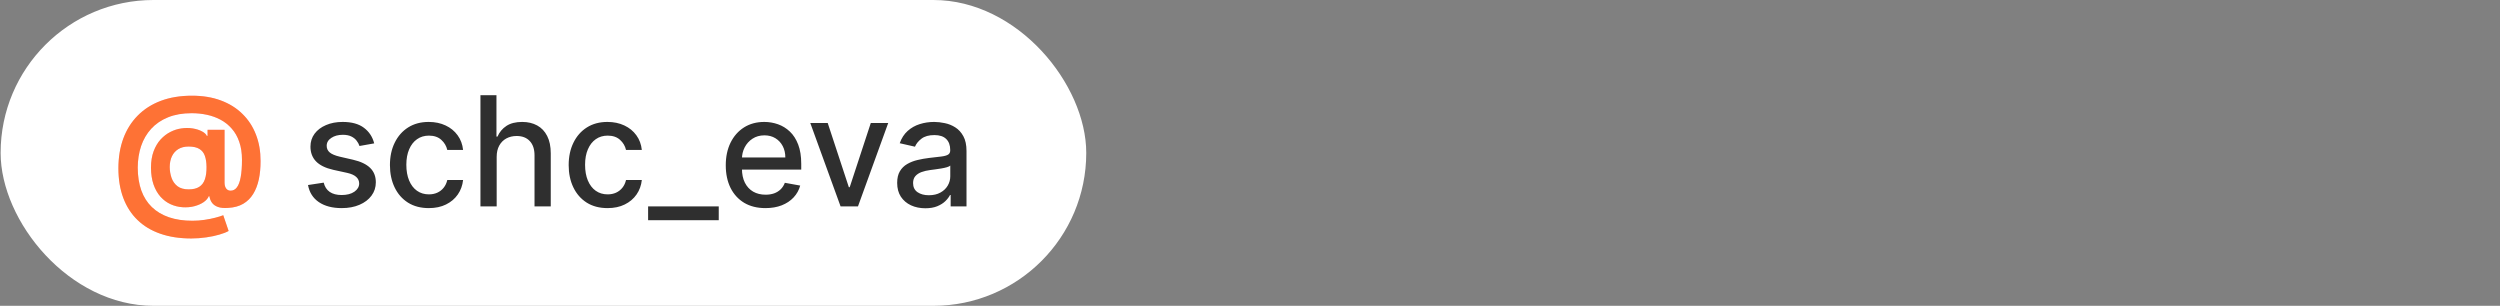 <?xml version="1.0" encoding="UTF-8"?> <svg xmlns="http://www.w3.org/2000/svg" width="327" height="40" viewBox="0 0 327 40" fill="none"><rect x="0" y="0" width="327" height="40" fill="#808080" stroke="none"/><rect x="0.082" width="142" height="40" rx="20" fill="white"></rect><path d="M25.011 31.19C23.5 31.19 22.156 30.984 20.977 30.572C19.798 30.165 18.801 29.566 17.987 28.776C17.172 27.99 16.552 27.028 16.126 25.892C15.7 24.756 15.487 23.463 15.487 22.014C15.487 20.584 15.7 19.287 16.126 18.122C16.557 16.957 17.184 15.958 18.008 15.125C18.832 14.287 19.838 13.643 21.026 13.193C22.22 12.743 23.578 12.518 25.103 12.518C26.514 12.518 27.774 12.724 28.882 13.136C29.994 13.548 30.936 14.135 31.708 14.898C32.485 15.655 33.074 16.557 33.477 17.604C33.884 18.645 34.085 19.798 34.08 21.062C34.085 21.934 34.009 22.734 33.853 23.463C33.697 24.192 33.451 24.829 33.114 25.374C32.783 25.913 32.347 26.342 31.808 26.659C31.268 26.972 30.614 27.149 29.848 27.192C29.298 27.234 28.853 27.194 28.512 27.071C28.171 26.948 27.911 26.766 27.731 26.524C27.556 26.278 27.442 25.991 27.39 25.665H27.305C27.191 25.949 26.969 26.207 26.637 26.439C26.306 26.666 25.901 26.844 25.423 26.972C24.949 27.095 24.445 27.14 23.91 27.107C23.351 27.073 22.821 26.943 22.319 26.716C21.822 26.489 21.379 26.16 20.991 25.729C20.607 25.298 20.304 24.765 20.082 24.131C19.864 23.496 19.753 22.762 19.748 21.929C19.753 21.105 19.869 20.388 20.096 19.777C20.328 19.166 20.634 18.652 21.012 18.236C21.396 17.819 21.822 17.492 22.291 17.256C22.759 17.019 23.23 16.867 23.704 16.801C24.239 16.721 24.746 16.721 25.224 16.801C25.702 16.882 26.105 17.012 26.431 17.192C26.763 17.372 26.969 17.566 27.049 17.774H27.149V16.979H29.372V23.91C29.376 24.237 29.45 24.491 29.592 24.671C29.734 24.85 29.926 24.94 30.167 24.94C30.494 24.94 30.766 24.796 30.984 24.507C31.206 24.218 31.372 23.776 31.481 23.179C31.595 22.582 31.651 21.822 31.651 20.899C31.651 20.009 31.533 19.228 31.296 18.555C31.064 17.878 30.738 17.303 30.316 16.829C29.9 16.351 29.414 15.963 28.86 15.665C28.306 15.367 27.705 15.149 27.056 15.011C26.412 14.874 25.75 14.805 25.068 14.805C23.889 14.805 22.859 14.985 21.978 15.345C21.098 15.7 20.364 16.2 19.776 16.844C19.189 17.488 18.749 18.243 18.455 19.109C18.167 19.971 18.02 20.911 18.015 21.929C18.02 23.051 18.176 24.046 18.484 24.912C18.796 25.774 19.256 26.498 19.862 27.085C20.468 27.672 21.216 28.117 22.106 28.421C22.996 28.724 24.019 28.875 25.174 28.875C25.719 28.875 26.251 28.835 26.772 28.754C27.293 28.678 27.764 28.584 28.186 28.47C28.607 28.361 28.945 28.255 29.201 28.151L29.904 30.21C29.606 30.381 29.201 30.539 28.69 30.686C28.183 30.838 27.61 30.958 26.971 31.048C26.337 31.143 25.683 31.19 25.011 31.19ZM24.684 24.77C25.262 24.77 25.721 24.659 26.062 24.436C26.408 24.213 26.654 23.884 26.801 23.449C26.952 23.009 27.023 22.466 27.014 21.822C27.009 21.254 26.936 20.774 26.794 20.381C26.656 19.983 26.417 19.682 26.076 19.479C25.74 19.27 25.271 19.166 24.67 19.166C24.144 19.166 23.697 19.277 23.328 19.5C22.963 19.723 22.684 20.035 22.489 20.438C22.3 20.835 22.203 21.304 22.198 21.844C22.203 22.346 22.284 22.822 22.44 23.271C22.596 23.716 22.854 24.079 23.214 24.358C23.574 24.633 24.064 24.77 24.684 24.77Z" fill="url(#paint0_linear_523_1379)"></path><path d="M25.011 31.19C23.5 31.19 22.156 30.984 20.977 30.572C19.798 30.165 18.801 29.566 17.987 28.776C17.172 27.99 16.552 27.028 16.126 25.892C15.7 24.756 15.487 23.463 15.487 22.014C15.487 20.584 15.7 19.287 16.126 18.122C16.557 16.957 17.184 15.958 18.008 15.125C18.832 14.287 19.838 13.643 21.026 13.193C22.22 12.743 23.578 12.518 25.103 12.518C26.514 12.518 27.774 12.724 28.882 13.136C29.994 13.548 30.936 14.135 31.708 14.898C32.485 15.655 33.074 16.557 33.477 17.604C33.884 18.645 34.085 19.798 34.08 21.062C34.085 21.934 34.009 22.734 33.853 23.463C33.697 24.192 33.451 24.829 33.114 25.374C32.783 25.913 32.347 26.342 31.808 26.659C31.268 26.972 30.614 27.149 29.848 27.192C29.298 27.234 28.853 27.194 28.512 27.071C28.171 26.948 27.911 26.766 27.731 26.524C27.556 26.278 27.442 25.991 27.39 25.665H27.305C27.191 25.949 26.969 26.207 26.637 26.439C26.306 26.666 25.901 26.844 25.423 26.972C24.949 27.095 24.445 27.14 23.91 27.107C23.351 27.073 22.821 26.943 22.319 26.716C21.822 26.489 21.379 26.16 20.991 25.729C20.607 25.298 20.304 24.765 20.082 24.131C19.864 23.496 19.753 22.762 19.748 21.929C19.753 21.105 19.869 20.388 20.096 19.777C20.328 19.166 20.634 18.652 21.012 18.236C21.396 17.819 21.822 17.492 22.291 17.256C22.759 17.019 23.23 16.867 23.704 16.801C24.239 16.721 24.746 16.721 25.224 16.801C25.702 16.882 26.105 17.012 26.431 17.192C26.763 17.372 26.969 17.566 27.049 17.774H27.149V16.979H29.372V23.91C29.376 24.237 29.45 24.491 29.592 24.671C29.734 24.85 29.926 24.94 30.167 24.94C30.494 24.94 30.766 24.796 30.984 24.507C31.206 24.218 31.372 23.776 31.481 23.179C31.595 22.582 31.651 21.822 31.651 20.899C31.651 20.009 31.533 19.228 31.296 18.555C31.064 17.878 30.738 17.303 30.316 16.829C29.9 16.351 29.414 15.963 28.86 15.665C28.306 15.367 27.705 15.149 27.056 15.011C26.412 14.874 25.75 14.805 25.068 14.805C23.889 14.805 22.859 14.985 21.978 15.345C21.098 15.7 20.364 16.2 19.776 16.844C19.189 17.488 18.749 18.243 18.455 19.109C18.167 19.971 18.02 20.911 18.015 21.929C18.02 23.051 18.176 24.046 18.484 24.912C18.796 25.774 19.256 26.498 19.862 27.085C20.468 27.672 21.216 28.117 22.106 28.421C22.996 28.724 24.019 28.875 25.174 28.875C25.719 28.875 26.251 28.835 26.772 28.754C27.293 28.678 27.764 28.584 28.186 28.47C28.607 28.361 28.945 28.255 29.201 28.151L29.904 30.21C29.606 30.381 29.201 30.539 28.69 30.686C28.183 30.838 27.61 30.958 26.971 31.048C26.337 31.143 25.683 31.19 25.011 31.19ZM24.684 24.77C25.262 24.77 25.721 24.659 26.062 24.436C26.408 24.213 26.654 23.884 26.801 23.449C26.952 23.009 27.023 22.466 27.014 21.822C27.009 21.254 26.936 20.774 26.794 20.381C26.656 19.983 26.417 19.682 26.076 19.479C25.74 19.27 25.271 19.166 24.67 19.166C24.144 19.166 23.697 19.277 23.328 19.5C22.963 19.723 22.684 20.035 22.489 20.438C22.3 20.835 22.203 21.304 22.198 21.844C22.203 22.346 22.284 22.822 22.44 23.271C22.596 23.716 22.854 24.079 23.214 24.358C23.574 24.633 24.064 24.77 24.684 24.77Z" fill="#FE7235"></path><path d="M48.946 18.754L47.021 19.095C46.941 18.849 46.813 18.615 46.638 18.392C46.467 18.169 46.235 17.987 45.942 17.845C45.648 17.703 45.281 17.632 44.841 17.632C44.24 17.632 43.738 17.767 43.335 18.037C42.933 18.302 42.731 18.645 42.731 19.067C42.731 19.431 42.867 19.725 43.136 19.947C43.406 20.17 43.842 20.352 44.443 20.494L46.176 20.892C47.18 21.124 47.928 21.482 48.42 21.965C48.913 22.447 49.159 23.075 49.159 23.847C49.159 24.5 48.97 25.082 48.591 25.594C48.217 26.1 47.694 26.498 47.021 26.787C46.354 27.076 45.58 27.22 44.699 27.22C43.477 27.22 42.481 26.96 41.709 26.439C40.937 25.913 40.464 25.168 40.288 24.202L42.341 23.889C42.469 24.424 42.731 24.829 43.129 25.104C43.527 25.374 44.045 25.509 44.685 25.509C45.381 25.509 45.937 25.364 46.354 25.075C46.77 24.782 46.979 24.424 46.979 24.003C46.979 23.662 46.851 23.375 46.595 23.143C46.344 22.912 45.958 22.736 45.438 22.618L43.591 22.213C42.573 21.981 41.82 21.612 41.332 21.105C40.849 20.599 40.608 19.957 40.608 19.18C40.608 18.537 40.788 17.973 41.148 17.49C41.508 17.007 42.005 16.631 42.639 16.361C43.274 16.086 44.001 15.949 44.82 15.949C45.999 15.949 46.927 16.204 47.604 16.716C48.281 17.223 48.728 17.902 48.946 18.754ZM56.089 27.22C55.033 27.22 54.124 26.981 53.362 26.503C52.604 26.02 52.022 25.355 51.615 24.507C51.208 23.66 51.004 22.689 51.004 21.595C51.004 20.487 51.212 19.509 51.629 18.662C52.046 17.81 52.633 17.144 53.39 16.666C54.148 16.188 55.04 15.949 56.068 15.949C56.896 15.949 57.635 16.103 58.284 16.41C58.932 16.713 59.456 17.14 59.853 17.689C60.256 18.238 60.495 18.88 60.571 19.614H58.504C58.39 19.102 58.13 18.662 57.723 18.293C57.32 17.923 56.78 17.739 56.103 17.739C55.511 17.739 54.993 17.895 54.548 18.207C54.108 18.515 53.764 18.956 53.518 19.528C53.272 20.097 53.149 20.769 53.149 21.546C53.149 22.341 53.27 23.027 53.511 23.605C53.752 24.183 54.093 24.63 54.534 24.947C54.979 25.265 55.502 25.423 56.103 25.423C56.506 25.423 56.87 25.35 57.197 25.203C57.529 25.052 57.806 24.836 58.028 24.557C58.255 24.277 58.414 23.941 58.504 23.548H60.571C60.495 24.254 60.265 24.884 59.882 25.438C59.498 25.991 58.984 26.427 58.341 26.744C57.701 27.062 56.951 27.22 56.089 27.22ZM64.965 20.523V27H62.842V12.454H64.937V17.866H65.072C65.327 17.279 65.718 16.813 66.244 16.467C66.769 16.122 67.456 15.949 68.303 15.949C69.051 15.949 69.705 16.103 70.263 16.41C70.827 16.718 71.263 17.178 71.57 17.788C71.883 18.394 72.039 19.152 72.039 20.061V27H69.915V20.317C69.915 19.517 69.71 18.896 69.298 18.456C68.886 18.011 68.313 17.788 67.579 17.788C67.077 17.788 66.627 17.895 66.229 18.108C65.836 18.321 65.526 18.634 65.299 19.046C65.076 19.453 64.965 19.945 64.965 20.523ZM79.468 27.22C78.412 27.22 77.503 26.981 76.741 26.503C75.983 26.02 75.401 25.355 74.994 24.507C74.586 23.66 74.383 22.689 74.383 21.595C74.383 20.487 74.591 19.509 75.008 18.662C75.424 17.81 76.012 17.144 76.769 16.666C77.527 16.188 78.419 15.949 79.447 15.949C80.275 15.949 81.014 16.103 81.663 16.41C82.311 16.713 82.835 17.14 83.232 17.689C83.635 18.238 83.874 18.88 83.95 19.614H81.883C81.769 19.102 81.509 18.662 81.102 18.293C80.699 17.923 80.159 17.739 79.482 17.739C78.89 17.739 78.372 17.895 77.927 18.207C77.487 18.515 77.143 18.956 76.897 19.528C76.651 20.097 76.528 20.769 76.528 21.546C76.528 22.341 76.648 23.027 76.89 23.605C77.131 24.183 77.472 24.63 77.913 24.947C78.358 25.265 78.881 25.423 79.482 25.423C79.885 25.423 80.249 25.35 80.576 25.203C80.907 25.052 81.184 24.836 81.407 24.557C81.634 24.277 81.793 23.941 81.883 23.548H83.95C83.874 24.254 83.644 24.884 83.261 25.438C82.877 25.991 82.363 26.427 81.719 26.744C81.08 27.062 80.33 27.22 79.468 27.22ZM94.012 27V28.804H84.772V27H94.012ZM100.121 27.22C99.047 27.22 98.121 26.991 97.344 26.531C96.573 26.067 95.976 25.416 95.555 24.578C95.138 23.735 94.93 22.748 94.93 21.616C94.93 20.499 95.138 19.514 95.555 18.662C95.976 17.81 96.563 17.144 97.316 16.666C98.074 16.188 98.959 15.949 99.972 15.949C100.588 15.949 101.184 16.051 101.762 16.254C102.34 16.458 102.858 16.777 103.317 17.213C103.777 17.649 104.139 18.215 104.404 18.91C104.669 19.602 104.802 20.442 104.802 21.432V22.185H96.13V20.594H102.721C102.721 20.035 102.607 19.54 102.38 19.109C102.153 18.674 101.833 18.331 101.421 18.079C101.014 17.829 100.536 17.703 99.987 17.703C99.39 17.703 98.869 17.85 98.424 18.143C97.984 18.432 97.643 18.811 97.401 19.28C97.165 19.744 97.046 20.248 97.046 20.793V22.035C97.046 22.765 97.174 23.385 97.43 23.896C97.69 24.408 98.052 24.798 98.516 25.068C98.98 25.333 99.522 25.466 100.143 25.466C100.545 25.466 100.912 25.409 101.244 25.296C101.575 25.177 101.862 25.002 102.103 24.77C102.344 24.538 102.529 24.251 102.657 23.91L104.667 24.273C104.506 24.865 104.217 25.383 103.8 25.828C103.388 26.268 102.87 26.612 102.245 26.858C101.625 27.099 100.917 27.22 100.121 27.22ZM116.178 16.091L112.222 27H109.949L105.986 16.091H108.266L111.029 24.486H111.142L113.898 16.091H116.178ZM121.036 27.241C120.345 27.241 119.72 27.114 119.161 26.858C118.602 26.598 118.159 26.221 117.833 25.729C117.511 25.236 117.35 24.633 117.35 23.918C117.35 23.302 117.468 22.796 117.705 22.398C117.942 22 118.261 21.685 118.664 21.453C119.066 21.221 119.516 21.046 120.013 20.928C120.51 20.809 121.017 20.719 121.533 20.658C122.186 20.582 122.717 20.52 123.124 20.473C123.531 20.421 123.827 20.338 124.012 20.224C124.196 20.111 124.289 19.926 124.289 19.671V19.621C124.289 19 124.114 18.52 123.763 18.179C123.417 17.838 122.901 17.668 122.215 17.668C121.5 17.668 120.936 17.826 120.525 18.143C120.117 18.456 119.836 18.804 119.679 19.188L117.684 18.733C117.92 18.07 118.266 17.535 118.721 17.128C119.18 16.716 119.708 16.418 120.304 16.233C120.901 16.044 121.528 15.949 122.186 15.949C122.622 15.949 123.084 16.001 123.571 16.105C124.064 16.204 124.523 16.389 124.949 16.659C125.38 16.929 125.733 17.315 126.007 17.817C126.282 18.314 126.419 18.96 126.419 19.756V27H124.346V25.509H124.26C124.123 25.783 123.917 26.053 123.642 26.318C123.368 26.583 123.015 26.803 122.584 26.979C122.153 27.154 121.637 27.241 121.036 27.241ZM121.498 25.537C122.085 25.537 122.587 25.421 123.003 25.189C123.425 24.957 123.744 24.654 123.962 24.28C124.185 23.901 124.296 23.496 124.296 23.065V21.659C124.22 21.735 124.073 21.806 123.855 21.872C123.642 21.934 123.399 21.988 123.124 22.035C122.849 22.078 122.582 22.118 122.321 22.156C122.061 22.189 121.843 22.218 121.668 22.241C121.256 22.294 120.88 22.381 120.539 22.504C120.203 22.627 119.933 22.805 119.729 23.037C119.53 23.264 119.431 23.567 119.431 23.946C119.431 24.472 119.625 24.869 120.013 25.139C120.401 25.404 120.896 25.537 121.498 25.537Z" fill="#2F2F2F"></path><defs><linearGradient id="paint0_linear_523_1379" x1="31.932" y1="12" x2="15.085" y2="32.812" gradientUnits="userSpaceOnUse"><stop stop-color="#FFBDED"></stop><stop offset="1" stop-color="#FFDABD"></stop></linearGradient></defs></svg> 
